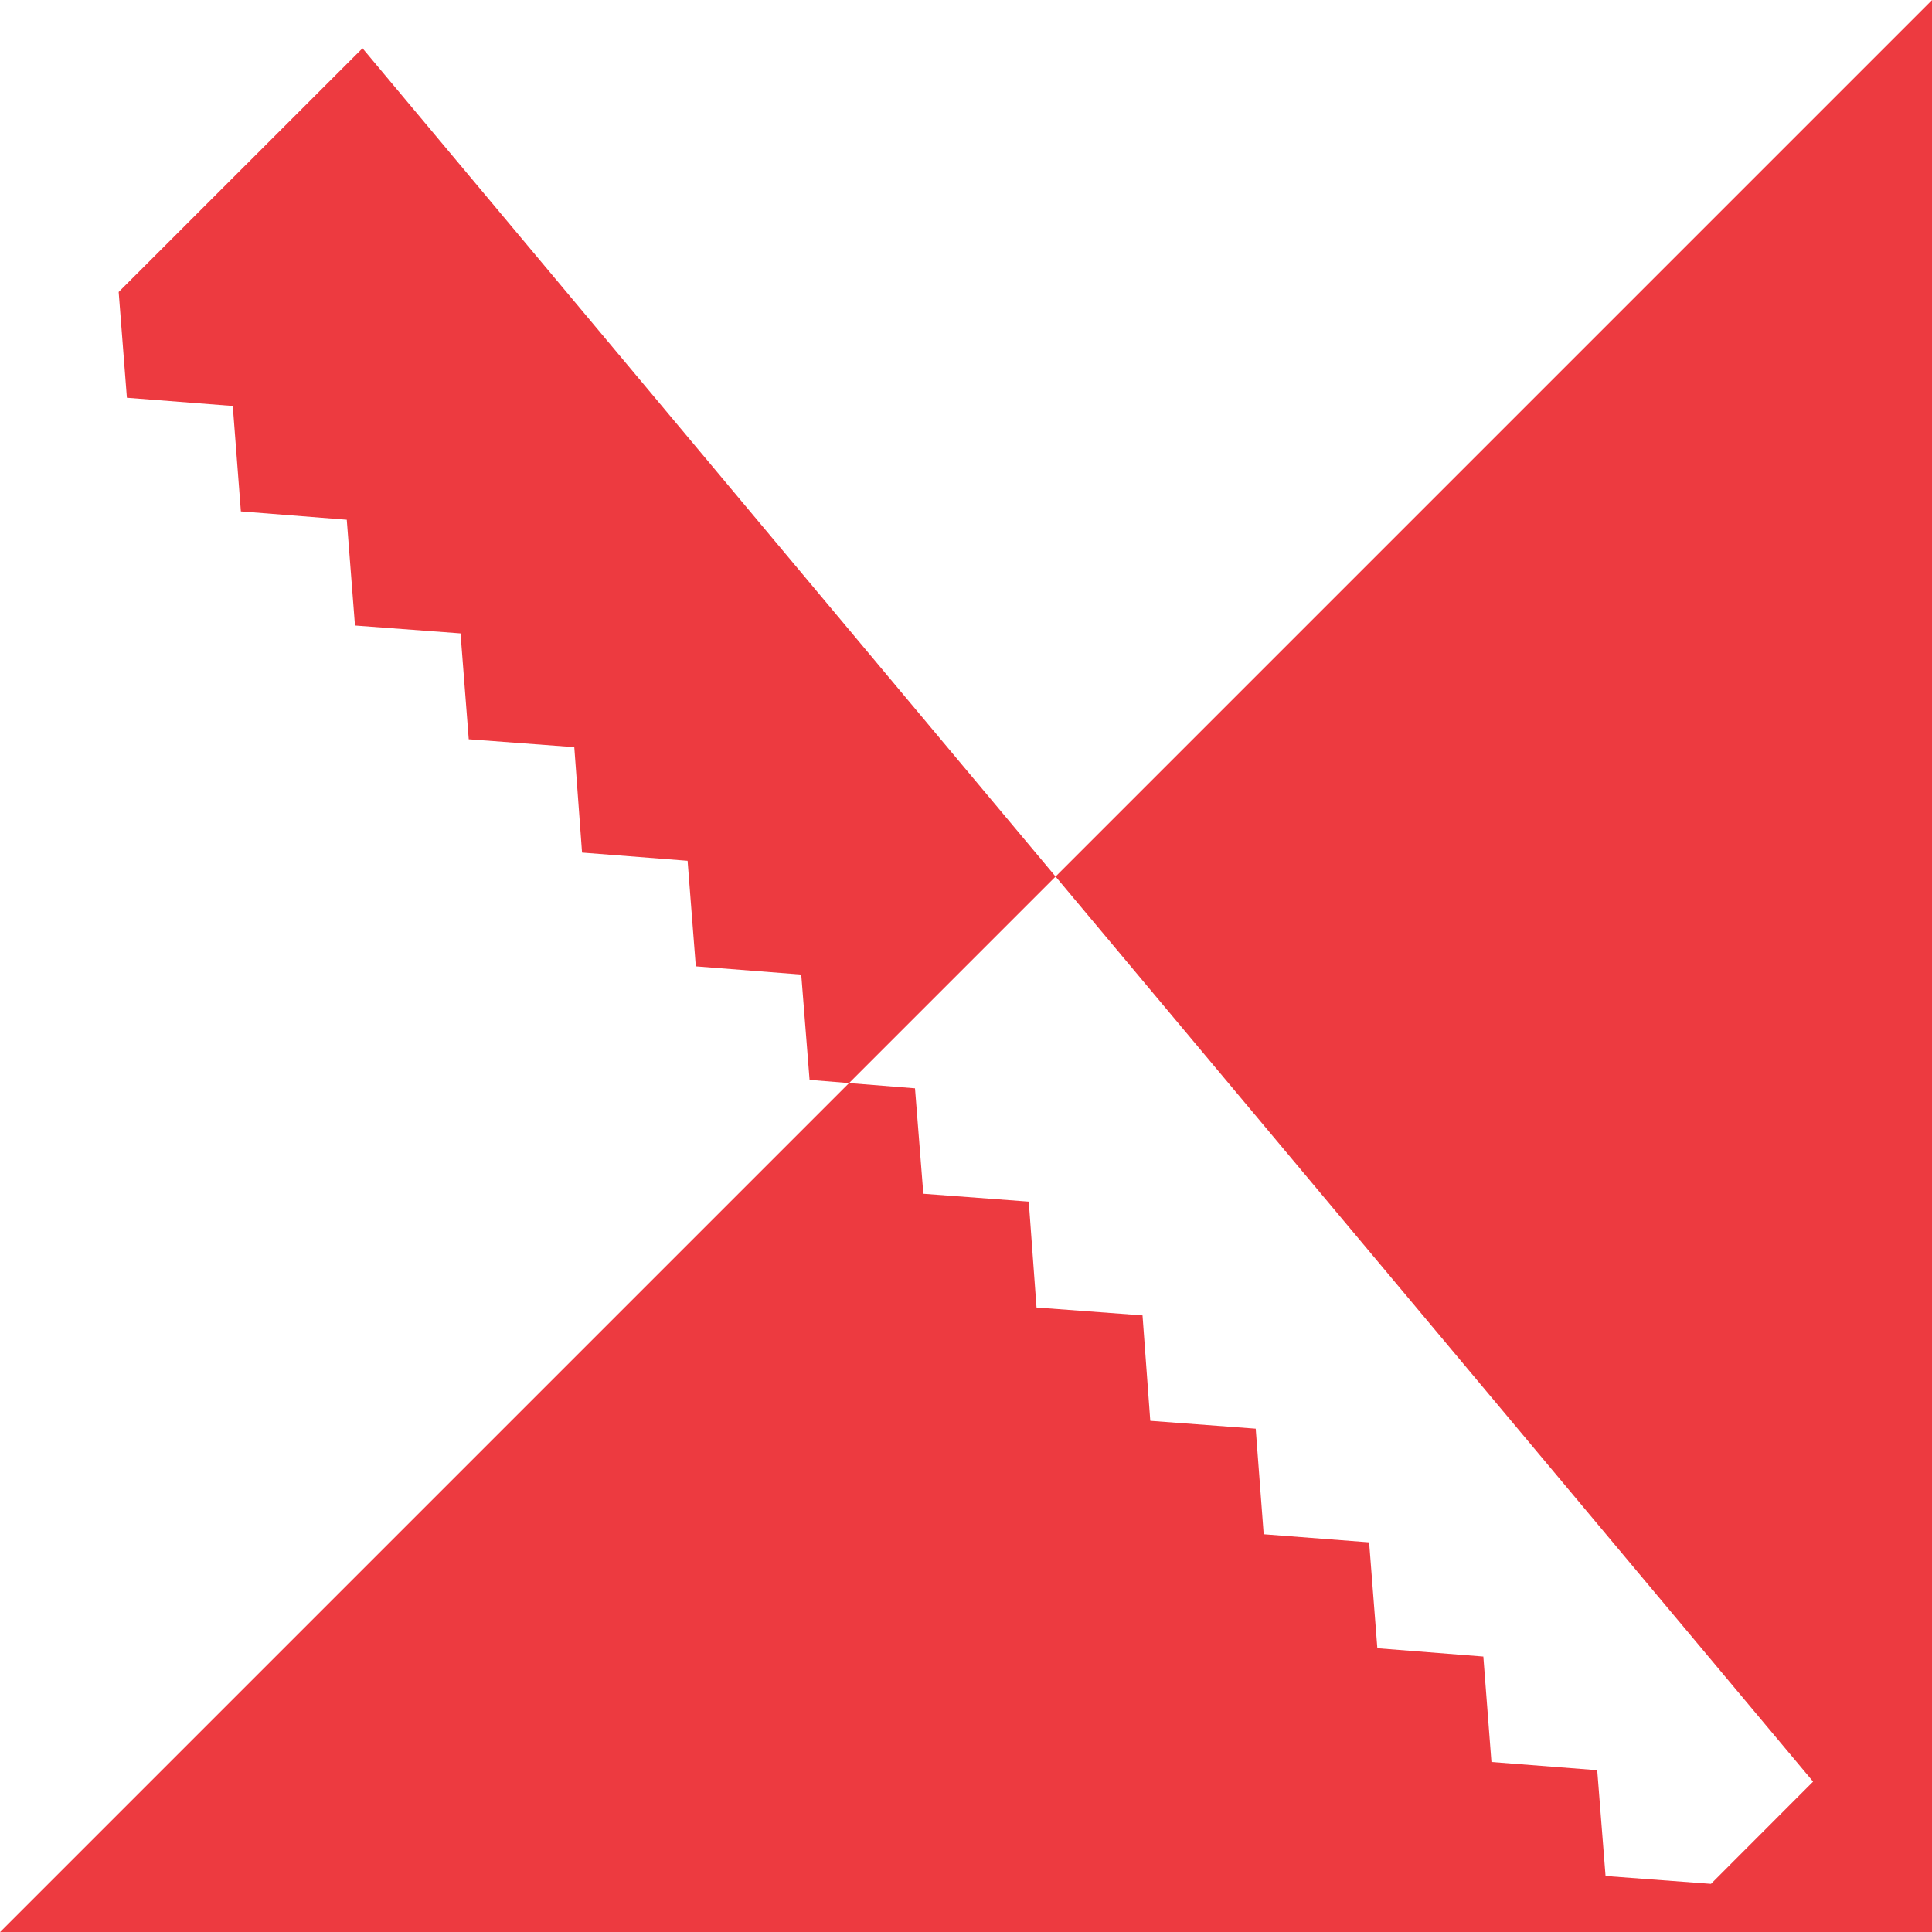 <?xml version="1.0" encoding="UTF-8"?>
<!DOCTYPE svg PUBLIC "-//W3C//DTD SVG 1.1//EN" "http://www.w3.org/Graphics/SVG/1.1/DTD/svg11.dtd">
<!-- Creator: CorelDRAW 2017 -->
<svg xmlns="http://www.w3.org/2000/svg" xml:space="preserve" width="1.693mm" height="1.693mm" version="1.1" style="shape-rendering:geometricPrecision; text-rendering:geometricPrecision; image-rendering:optimizeQuality; fill-rule:evenodd; clip-rule:evenodd"
viewBox="0 0 169.32 169.32"
 xmlns:xlink="http://www.w3.org/1999/xlink">
 <defs>
  <style type="text/css">
   <![CDATA[
    .fil0 {fill:#ED3A40}
    .fil1 {fill:#ED3A40;fill-rule:nonzero}
   ]]>
  </style>
 </defs>
 <g id="Слой_x0020_1">
  <polygon class="fil0" points="-0,169.33 169.33,169.33 169.33,0 92.51,76.82 158.9,156.14 149.95,165.1 140.71,164.41 139.98,155.14 130.71,154.42 130,145.18 120.71,144.45 119.99,135.17 110.75,134.46 110.05,125.21 100.81,124.52 100.13,115.28 90.84,114.59 90.16,105.31 80.92,104.62 80.19,95.38 74.41,94.92 "/>
  <polygon class="fil1" points="74.41,94.92 70.95,94.64 70.22,85.41 60.98,84.69 60.26,75.44 51.01,74.72 50.33,65.48 41.08,64.79 40.36,55.51 31.11,54.82 30.39,45.55 21.11,44.82 20.4,35.58 11.12,34.86 10.4,25.59 31.77,4.23 92.51,76.82 "/>
 </g>
</svg>
